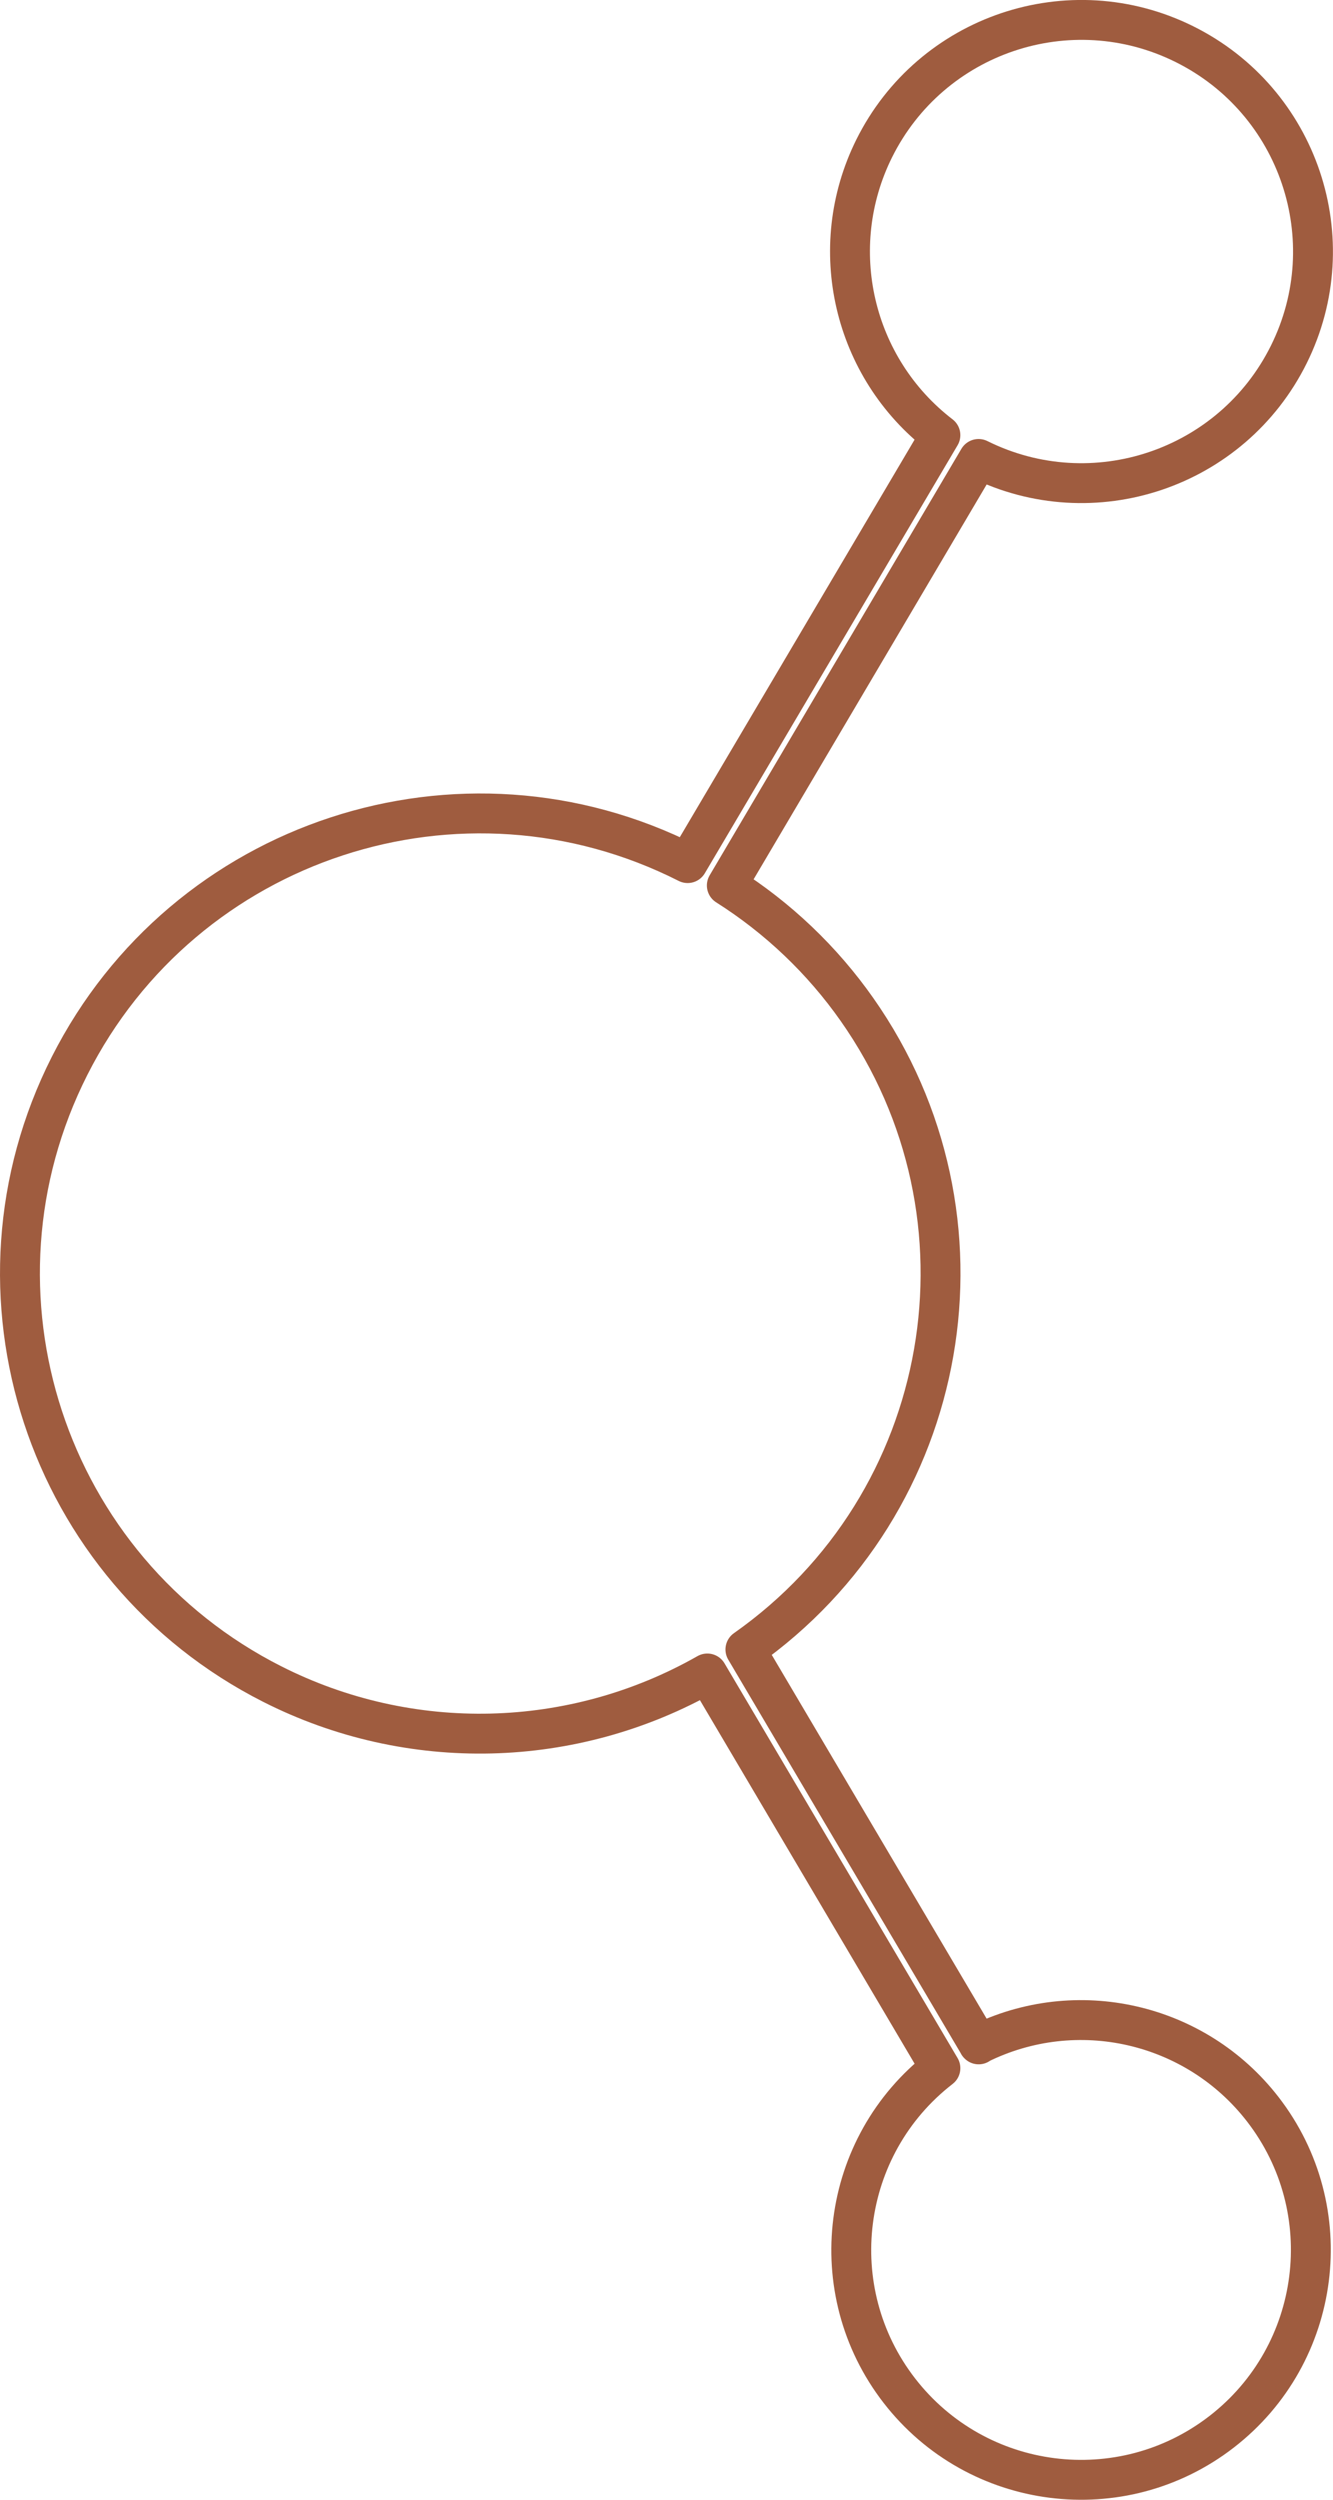 <?xml version="1.0" encoding="UTF-8"?> <svg xmlns="http://www.w3.org/2000/svg" id="Layer_1" data-name="Layer 1" version="1.1" viewBox="0 0 148.41 278.22"><defs><style> .cls-1 { fill: none; stroke: #9f5c3f; stroke-linecap: round; stroke-linejoin: round; stroke-width: 4.44px; } </style></defs><path id="Path_2527" data-name="Path 2527" class="cls-1" d="M108.96,227.53l-25.97-43.95c23.1-16.24,28.66-48.13,12.42-71.23-3.87-5.51-8.8-10.2-14.49-13.8l28.03-47.47c12.75,6.33,28.21,1.12,34.54-11.63,6.33-12.75,1.12-28.21-11.63-34.54-12.75-6.33-28.21-1.12-34.54,11.63-5.47,11.03-2.38,24.39,7.38,31.89l-28.14,47.63c-25.23-12.77-56.04-2.67-68.81,22.56-12.77,25.23-2.67,56.04,22.56,68.81,15.32,7.76,33.51,7.31,48.44-1.18l25.95,43.93c-11.17,8.65-13.22,24.72-4.57,35.89,8.65,11.17,24.72,13.22,35.89,4.57,11.17-8.65,13.22-24.72,4.57-35.89-7.47-9.65-20.72-12.68-31.65-7.24h.02Z"></path></svg> 